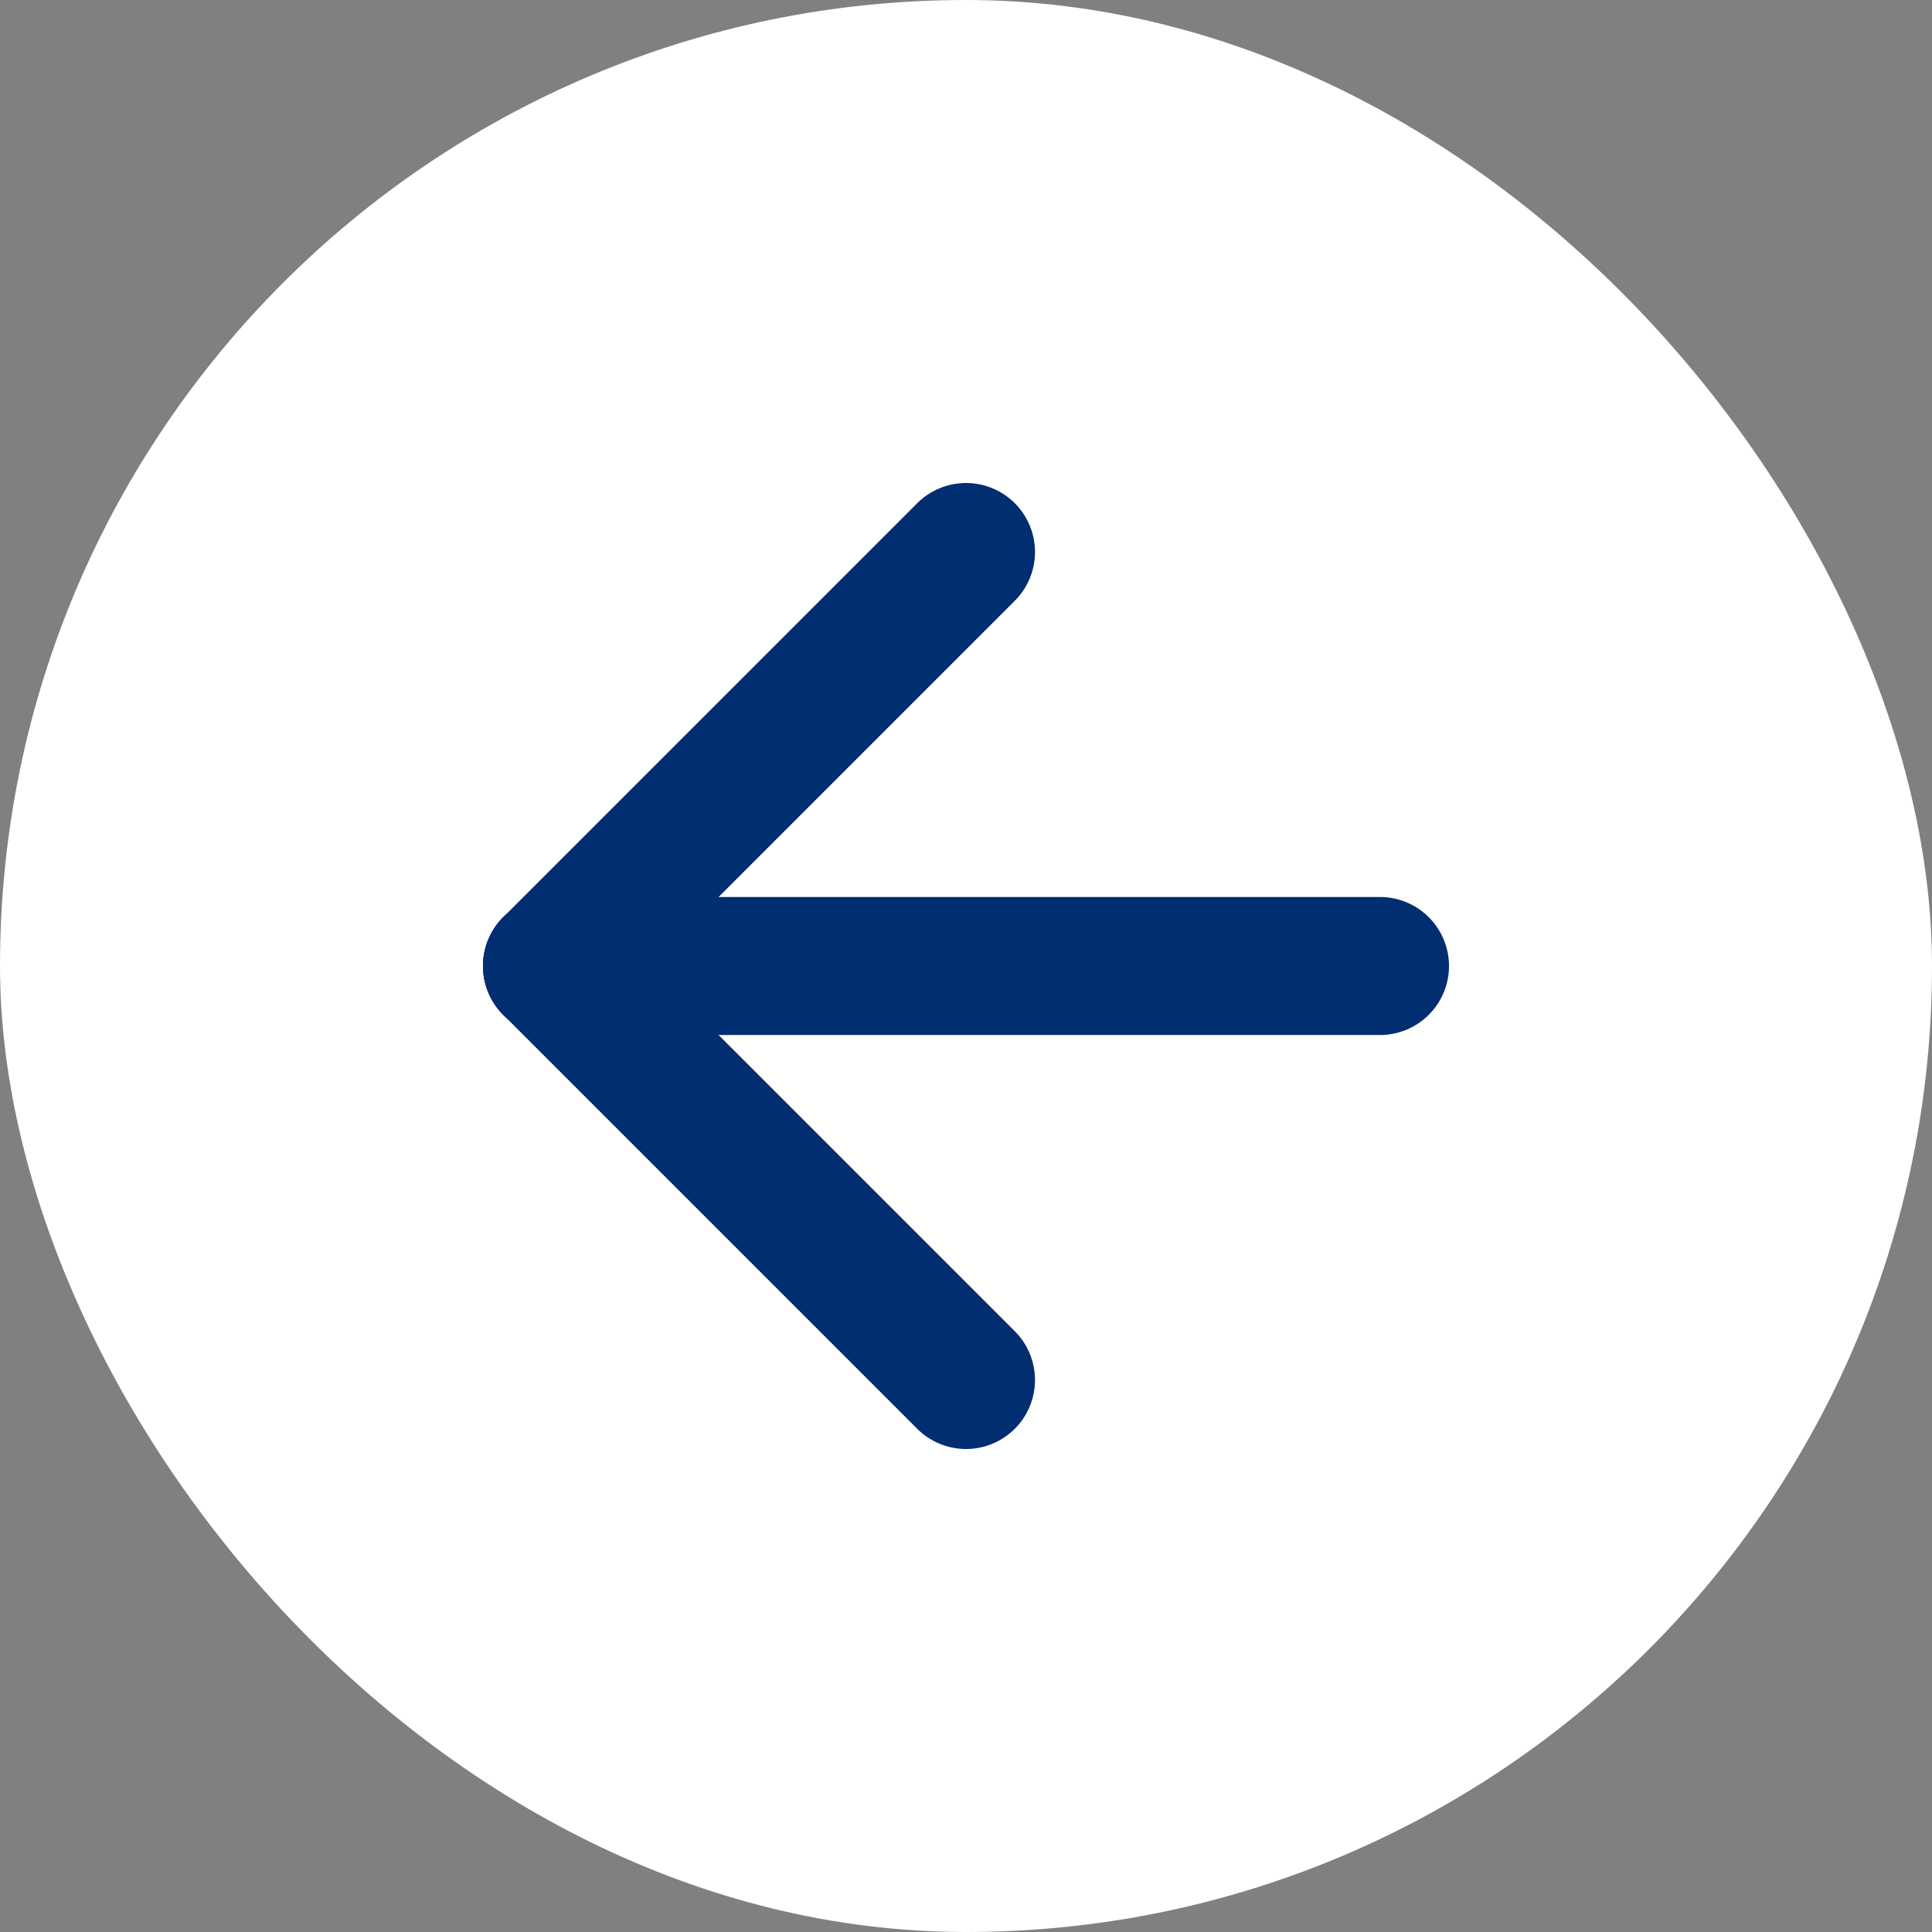 <svg width="28" height="28" viewBox="0 0 28 28" fill="none" xmlns="http://www.w3.org/2000/svg">
<rect x="0" y="0" width="28" height="28" fill="#808080" stroke="none"/>
<rect width="28" height="28" rx="14" fill="white"/>
<path d="M20 14L8 14" stroke="#012D71" stroke-width="2" stroke-linecap="round"/>
<path d="M14 20L8 14" stroke="#012D71" stroke-width="2" stroke-linecap="round"/>
<path d="M8 14L14 8" stroke="#012D71" stroke-width="2" stroke-linecap="round"/>
</svg>
